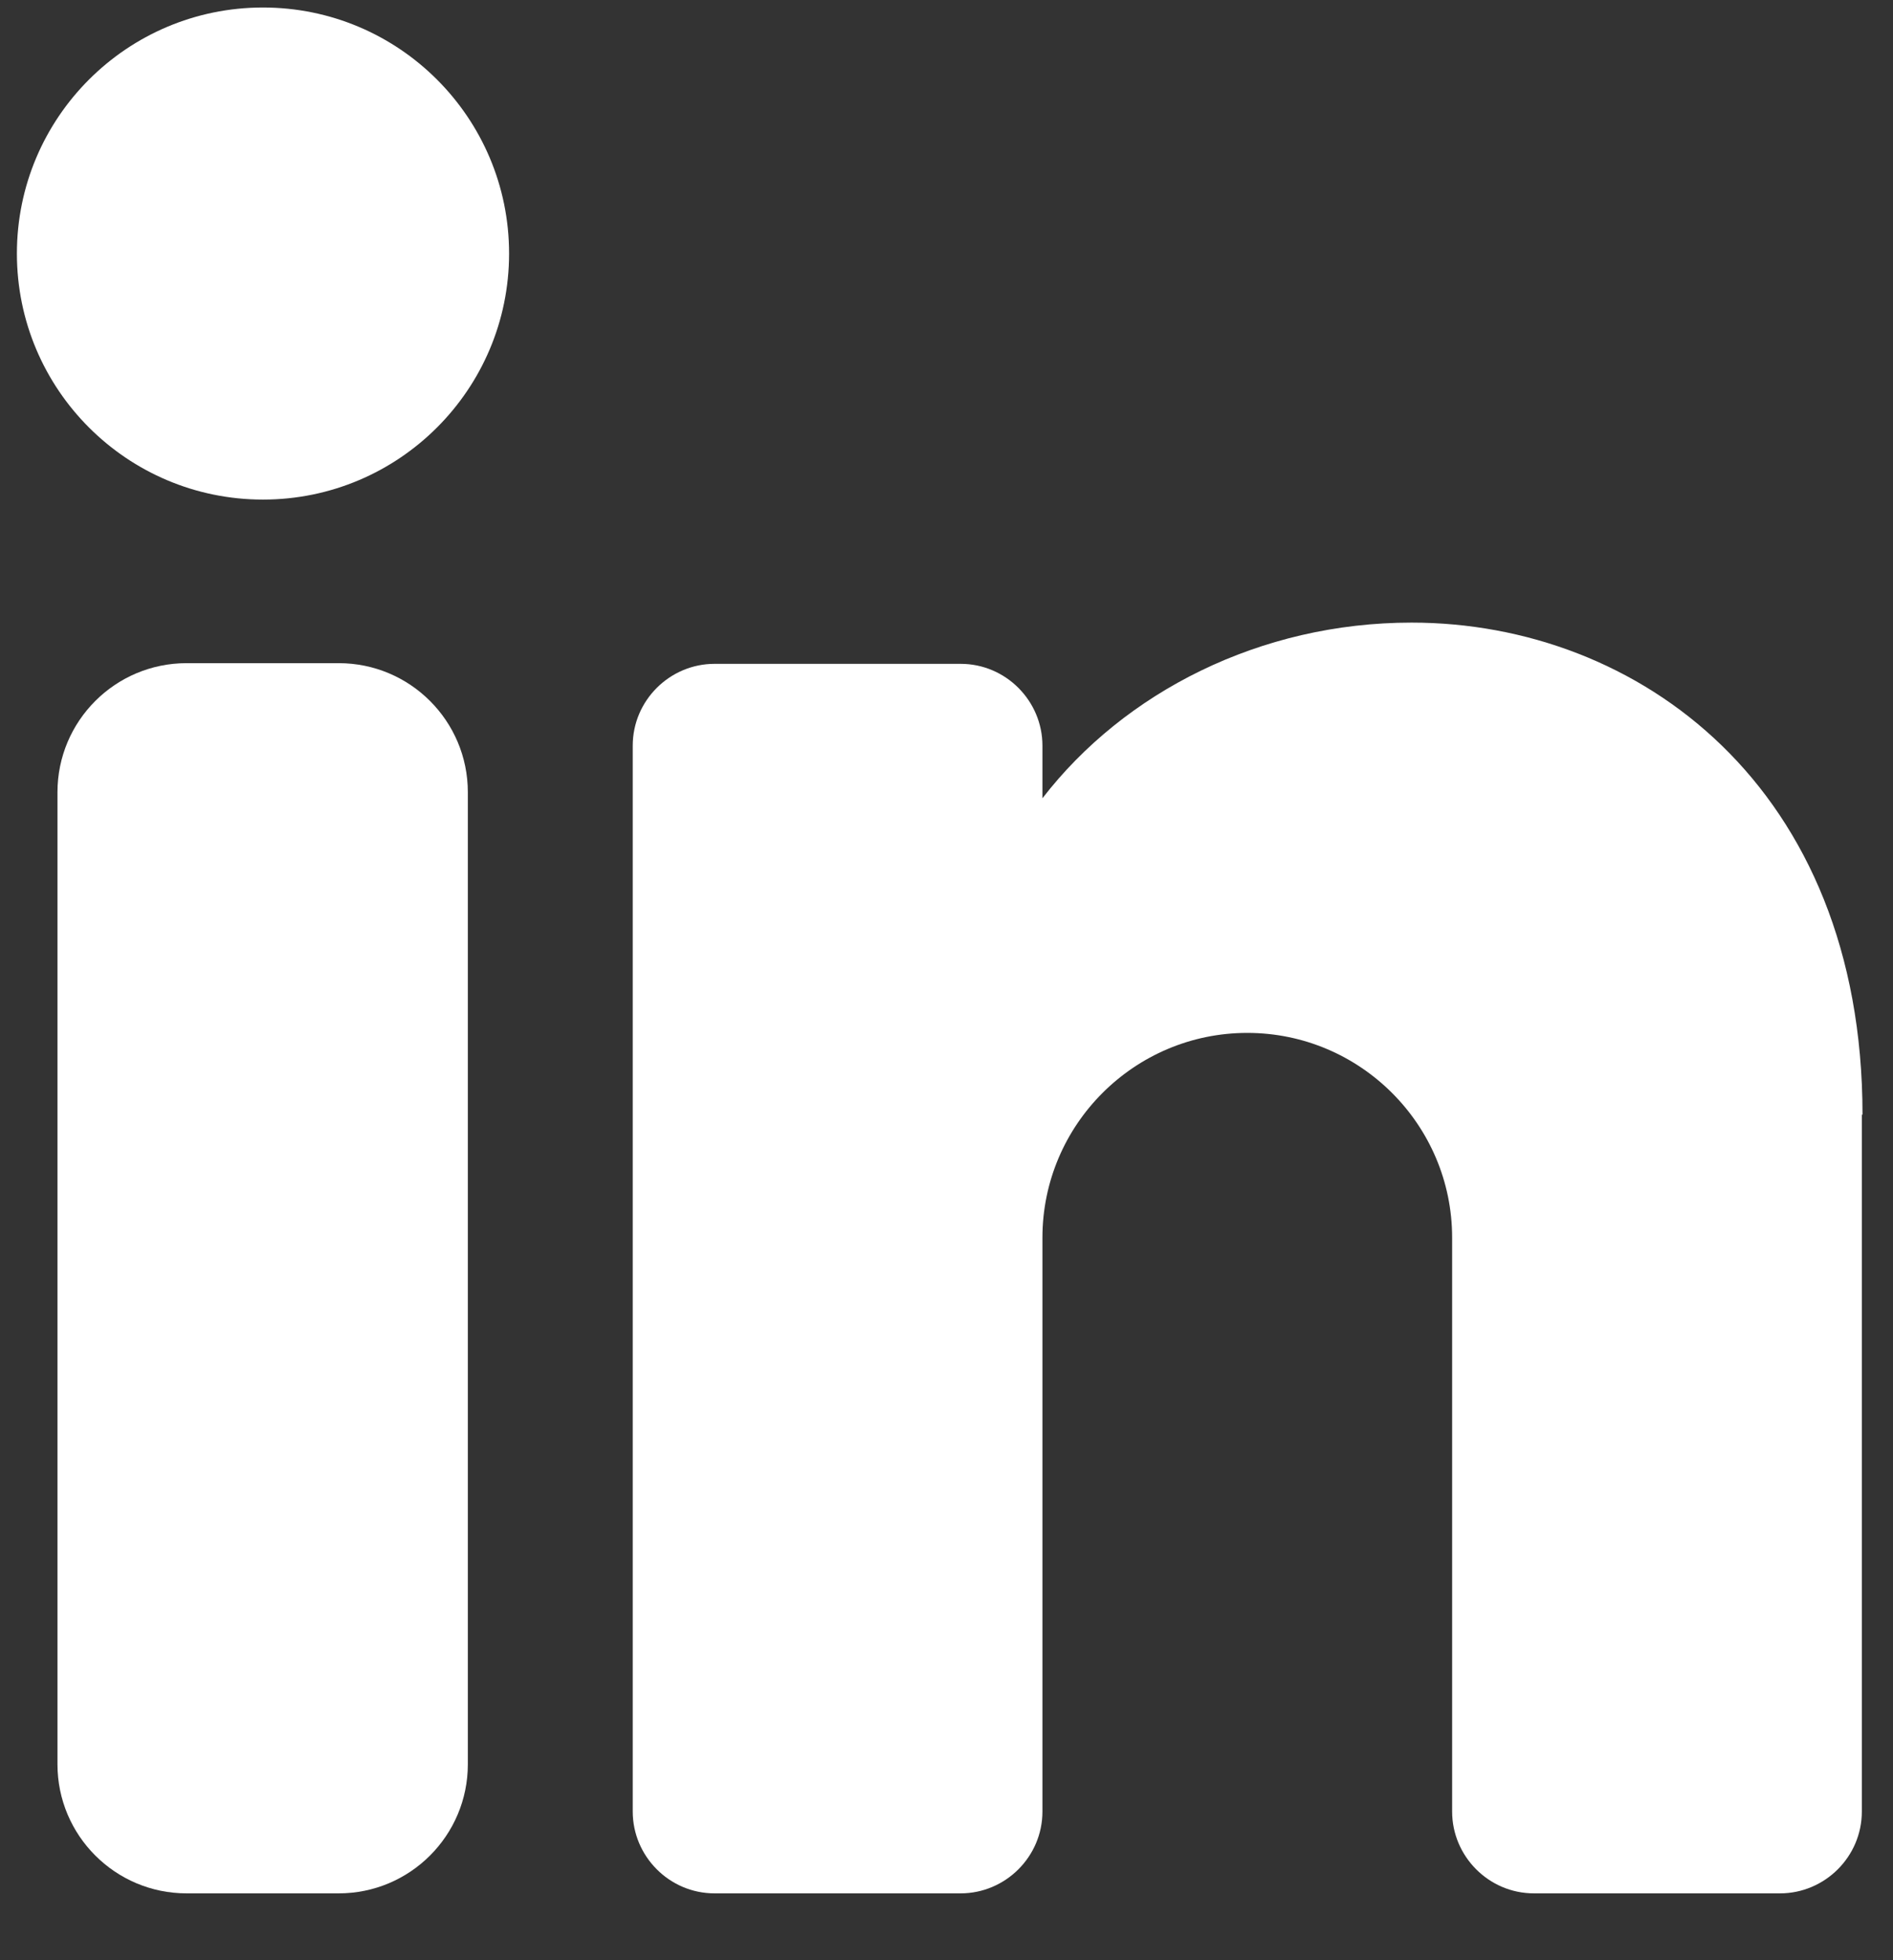 <svg width="28" height="29" viewBox="0 0 28 29" fill="none" xmlns="http://www.w3.org/2000/svg">
<rect x="0" y="0" width="28" height="29" fill="#333333" stroke="none"/>
<path d="M3.89 7.391C5.9 7.391 7.53 5.761 7.53 3.751C7.53 1.741 5.9 0.111 3.89 0.111C1.88 0.111 0.25 1.741 0.25 3.751C0.25 5.761 1.88 7.391 3.89 7.391Z" fill="white"/>
<path d="M5.01 9.811H2.76C1.705 9.811 0.85 10.666 0.85 11.721V26.101C0.85 27.155 1.705 28.011 2.76 28.011H5.01C6.065 28.011 6.92 27.155 6.92 26.101V11.721C6.92 10.666 6.065 9.811 5.01 9.811Z" fill="white"/>
<path d="M27.539 16.491V26.801C27.539 27.471 26.989 28.011 26.329 28.011H22.689C22.019 28.011 21.479 27.461 21.479 26.801V18.311C21.479 16.64 20.119 15.281 18.449 15.281C16.779 15.281 15.419 16.64 15.419 18.311V26.801C15.419 27.471 14.869 28.011 14.209 28.011H10.569C9.899 28.011 9.359 27.461 9.359 26.801V11.031C9.359 10.361 9.909 9.821 10.569 9.821H14.209C14.879 9.821 15.419 10.371 15.419 11.031V11.81C16.629 10.241 18.639 9.211 20.879 9.211C24.229 9.211 27.549 11.641 27.549 16.491H27.539Z" fill="white"/>
</svg>
